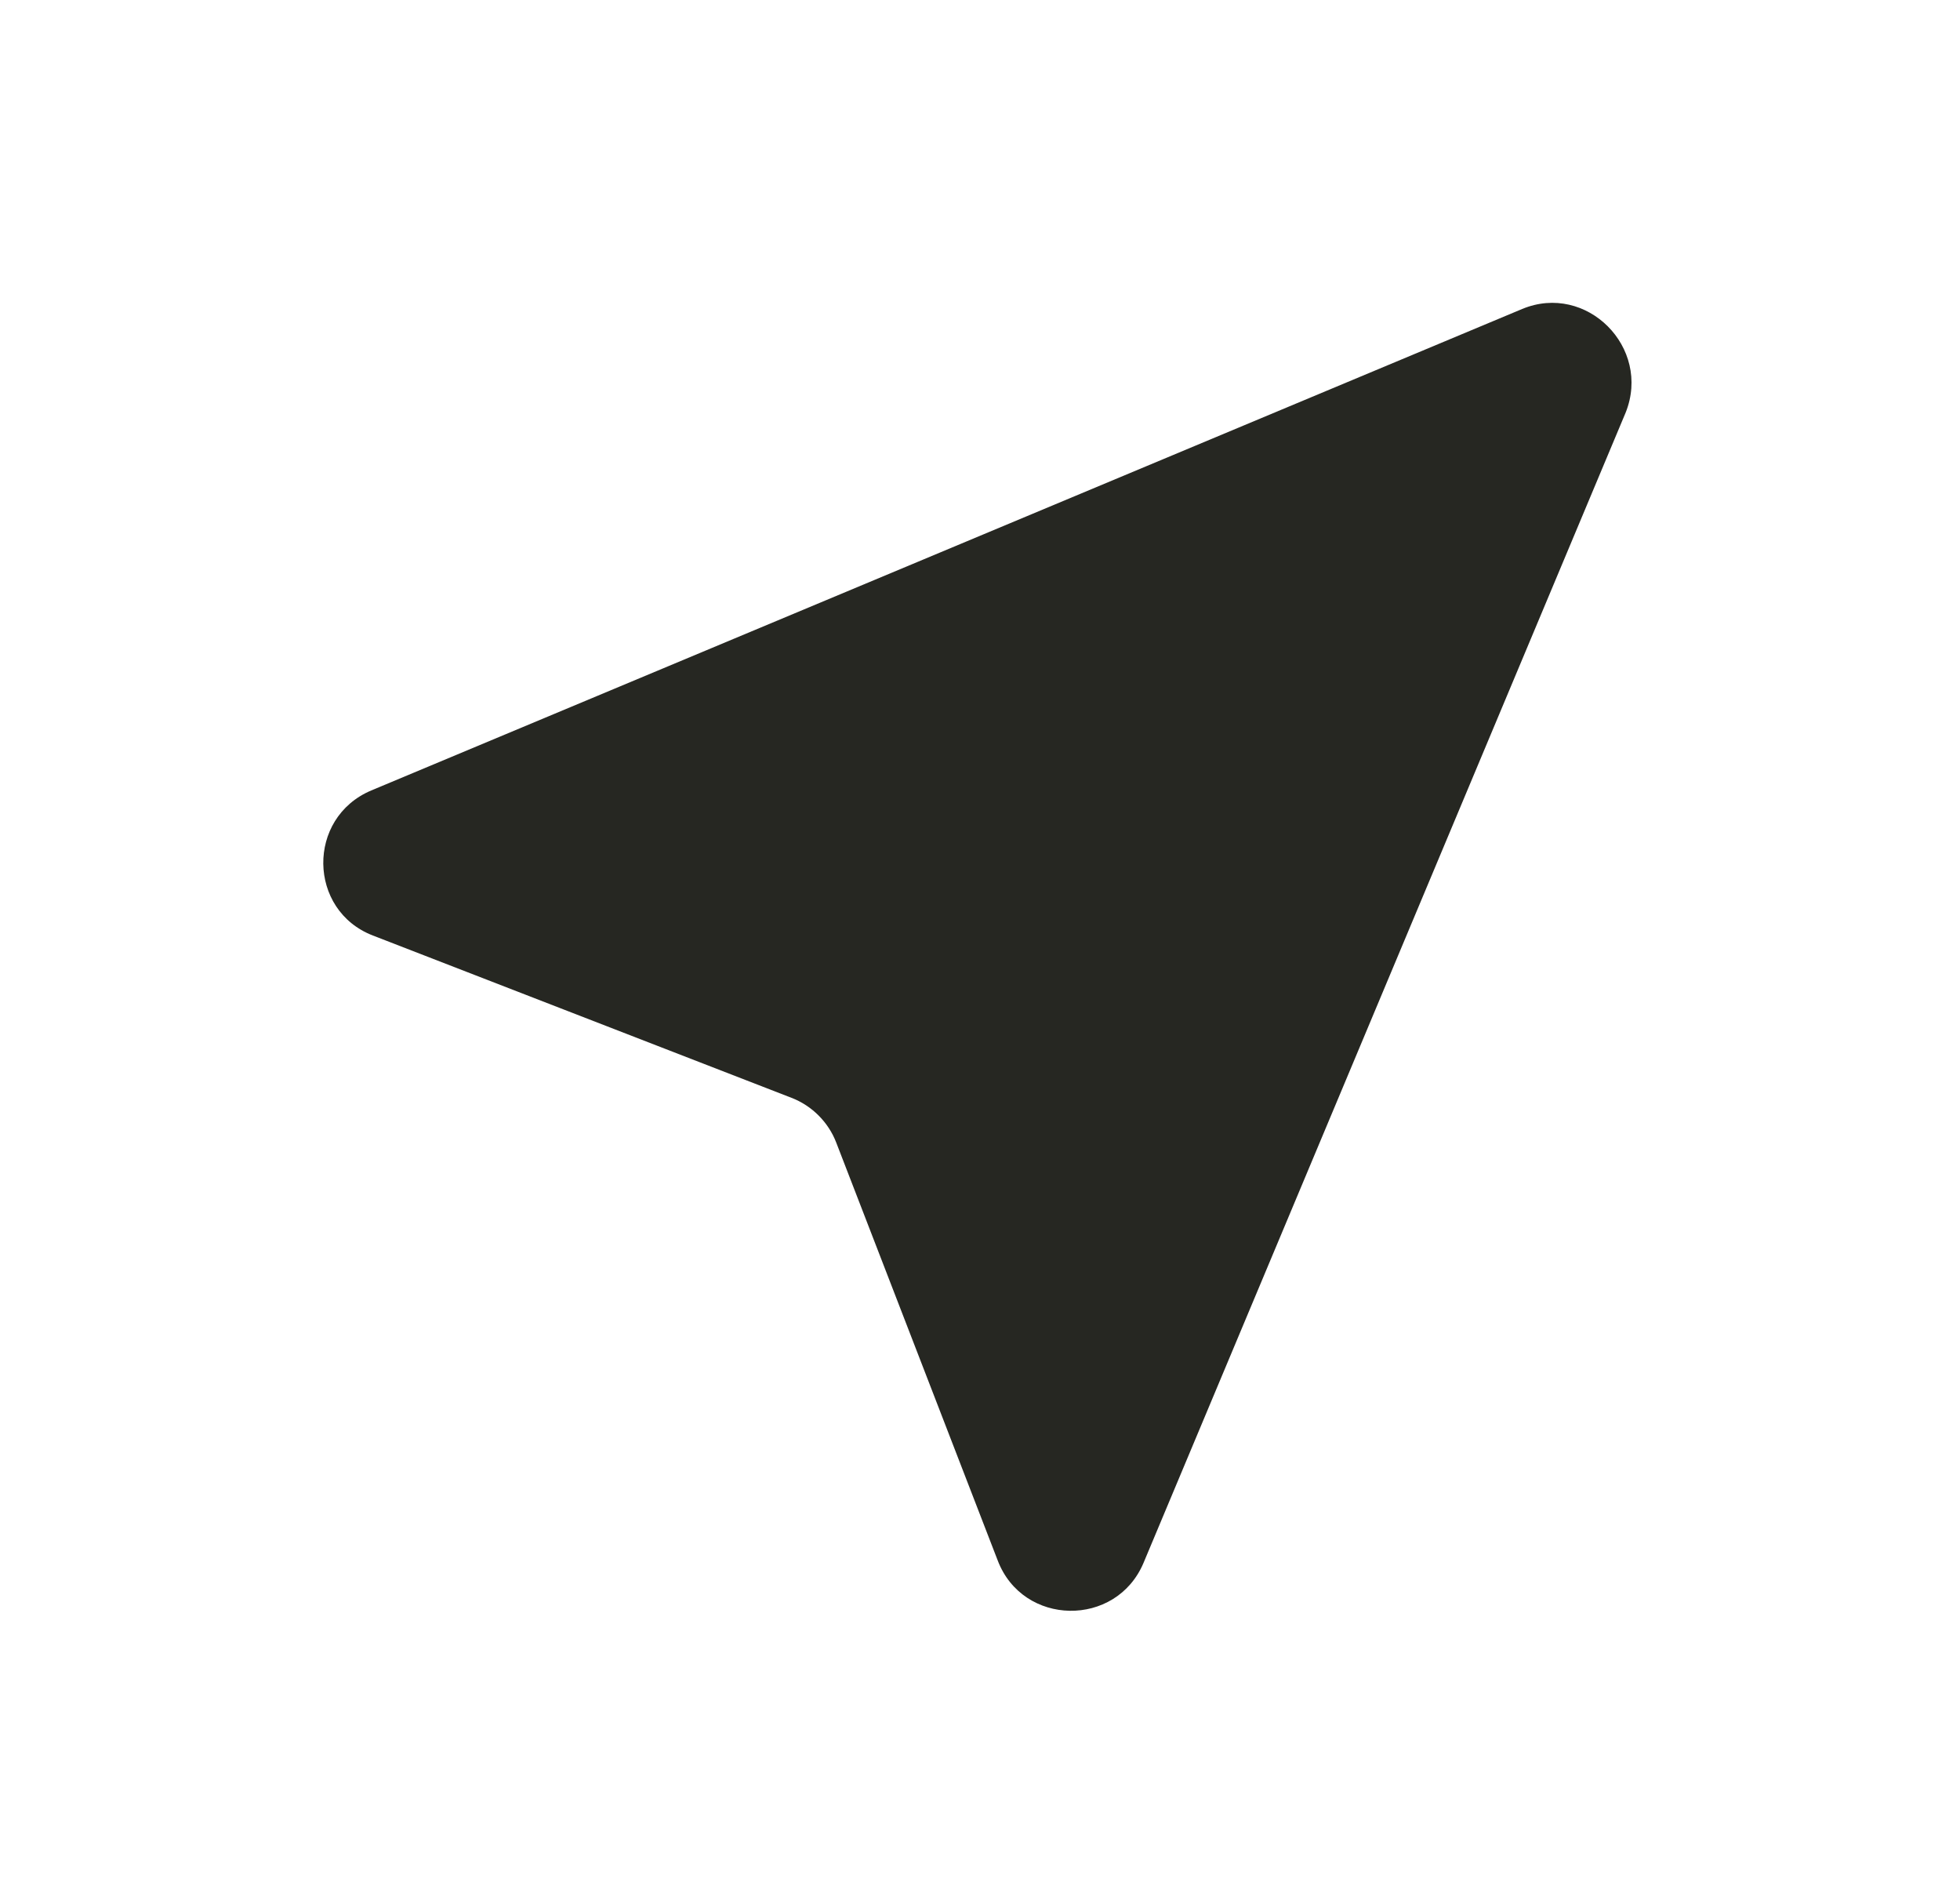 <?xml version="1.0" encoding="UTF-8"?> <svg xmlns="http://www.w3.org/2000/svg" width="25" height="24" viewBox="0 0 25 24" fill="none"><path d="M19.416 3.94L4.736 10.08C3.906 10.43 3.926 11.61 4.756 11.93L10.096 14C10.356 14.1 10.566 14.31 10.666 14.57L12.726 19.9C13.046 20.74 14.236 20.76 14.586 19.93L20.736 5.26C21.066 4.43 20.236 3.6 19.416 3.94Z" fill="#262722"></path></svg> 